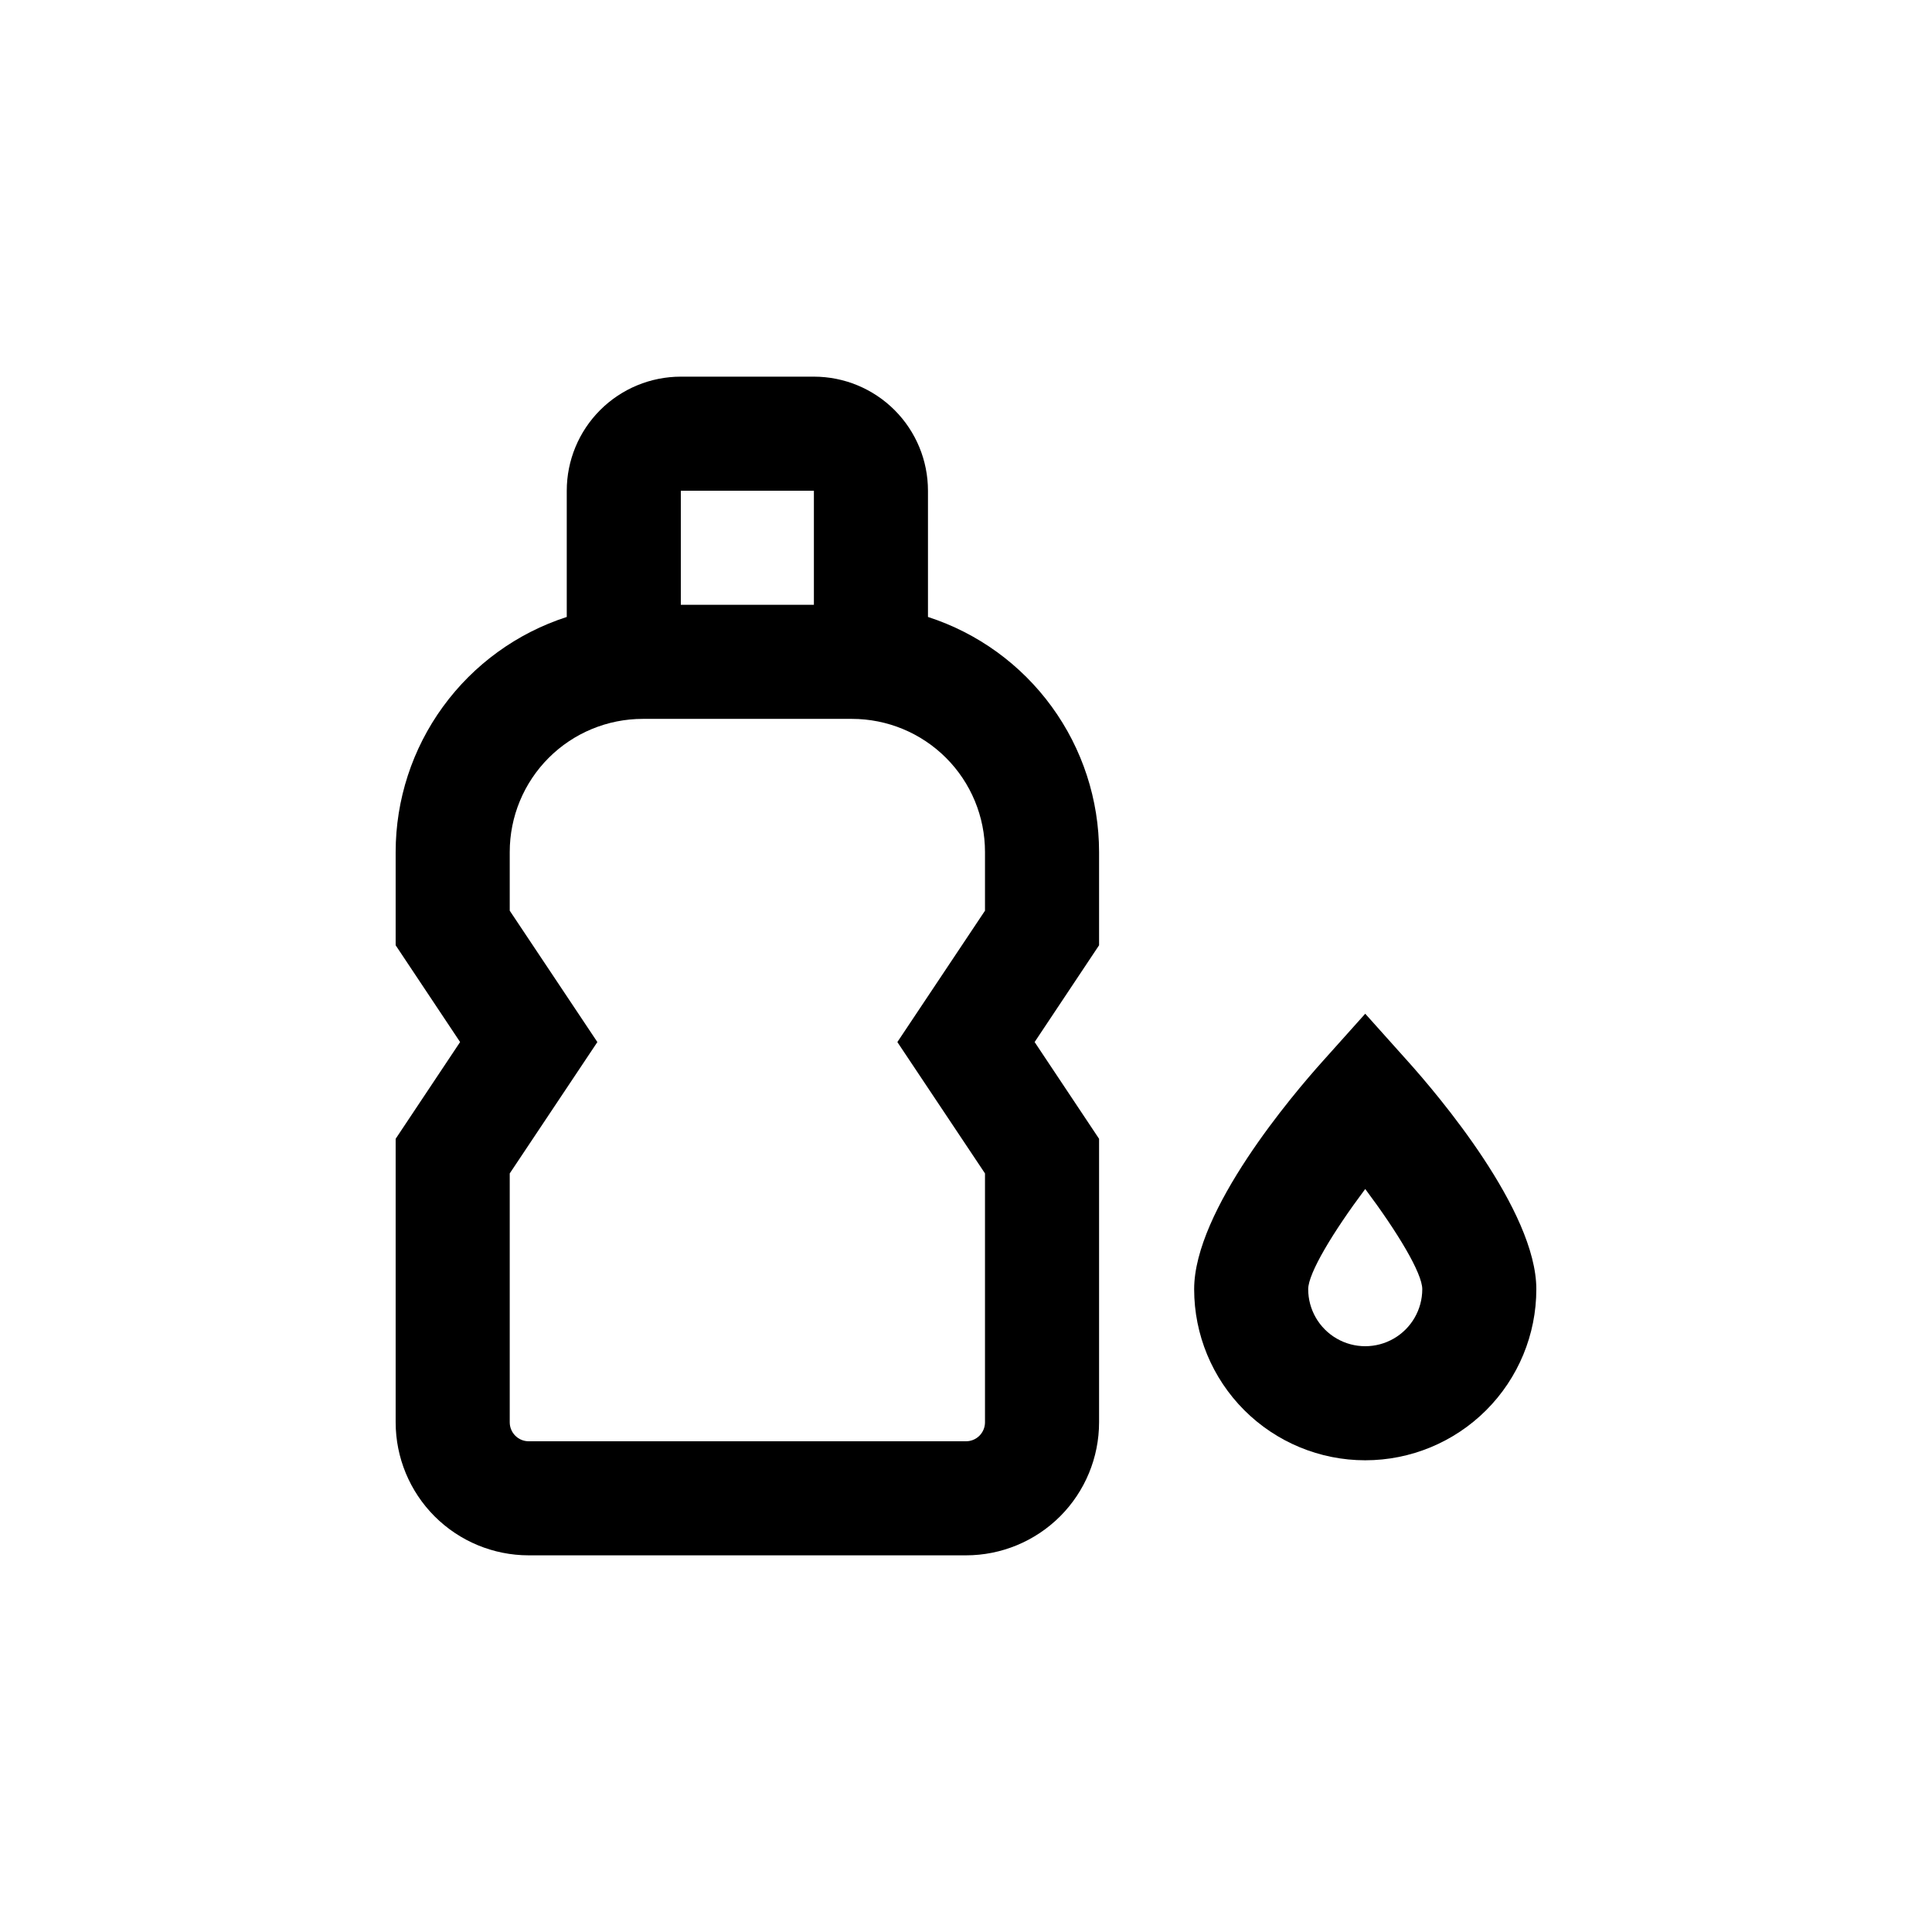 <?xml version="1.0" encoding="UTF-8"?>
<!-- Uploaded to: SVG Repo, www.svgrepo.com, Generator: SVG Repo Mixer Tools -->
<svg fill="#000000" width="800px" height="800px" version="1.1" viewBox="144 144 512 512" xmlns="http://www.w3.org/2000/svg">
 <g>
  <path d="m284.12 556.18h115.88c9.352 0 18.32-3.715 24.938-10.328 6.613-6.617 10.328-15.586 10.328-24.938v-75.121l-17.078-25.641 17.078-25.645v-24.738c-0.012-13.84-4.402-27.32-12.551-38.504-8.145-11.188-19.625-19.508-32.793-23.766v-33.453c0-8.02-3.184-15.707-8.852-21.375-5.672-5.668-13.359-8.855-21.375-8.855h-35.27c-8.016 0-15.703 3.188-21.375 8.855-5.668 5.668-8.852 13.355-8.852 21.375v33.453c-13.168 4.258-24.648 12.578-32.793 23.766-8.148 11.184-12.539 24.664-12.551 38.504v24.738l17.078 25.645-17.078 25.641v75.121c0 9.352 3.715 18.32 10.328 24.938 6.613 6.613 15.586 10.328 24.938 10.328zm40.305-282.13h35.266v30.23l-35.266-0.004zm-45.34 180.92 23.223-34.812-23.223-34.816v-15.566c0-9.352 3.715-18.324 10.328-24.938 6.613-6.613 15.582-10.328 24.938-10.328h55.418c9.355 0 18.324 3.715 24.938 10.328s10.328 15.586 10.328 24.938v15.566l-23.223 34.816 23.223 34.812v65.949c0 1.336-0.531 2.617-1.473 3.562-0.945 0.945-2.227 1.473-3.562 1.473h-115.88c-2.781 0-5.035-2.254-5.035-5.035z"/>
  <path d="m505.8 530.99c12.027 0 23.559-4.777 32.062-13.281 8.504-8.504 13.281-20.035 13.281-32.062 0-20.859-26.098-51.539-34.109-60.457l-11.234-12.543-11.234 12.543c-8.008 8.918-34.105 39.602-34.105 60.457 0 12.027 4.777 23.559 13.277 32.062 8.504 8.504 20.039 13.281 32.062 13.281zm0-71.895c8.566 11.438 15.117 22.32 15.117 26.551 0 5.402-2.883 10.391-7.559 13.09s-10.438 2.699-15.113 0c-4.676-2.699-7.559-7.688-7.559-13.09 0-4.231 6.551-15.113 15.113-26.551z"/>
 </g>
</svg>